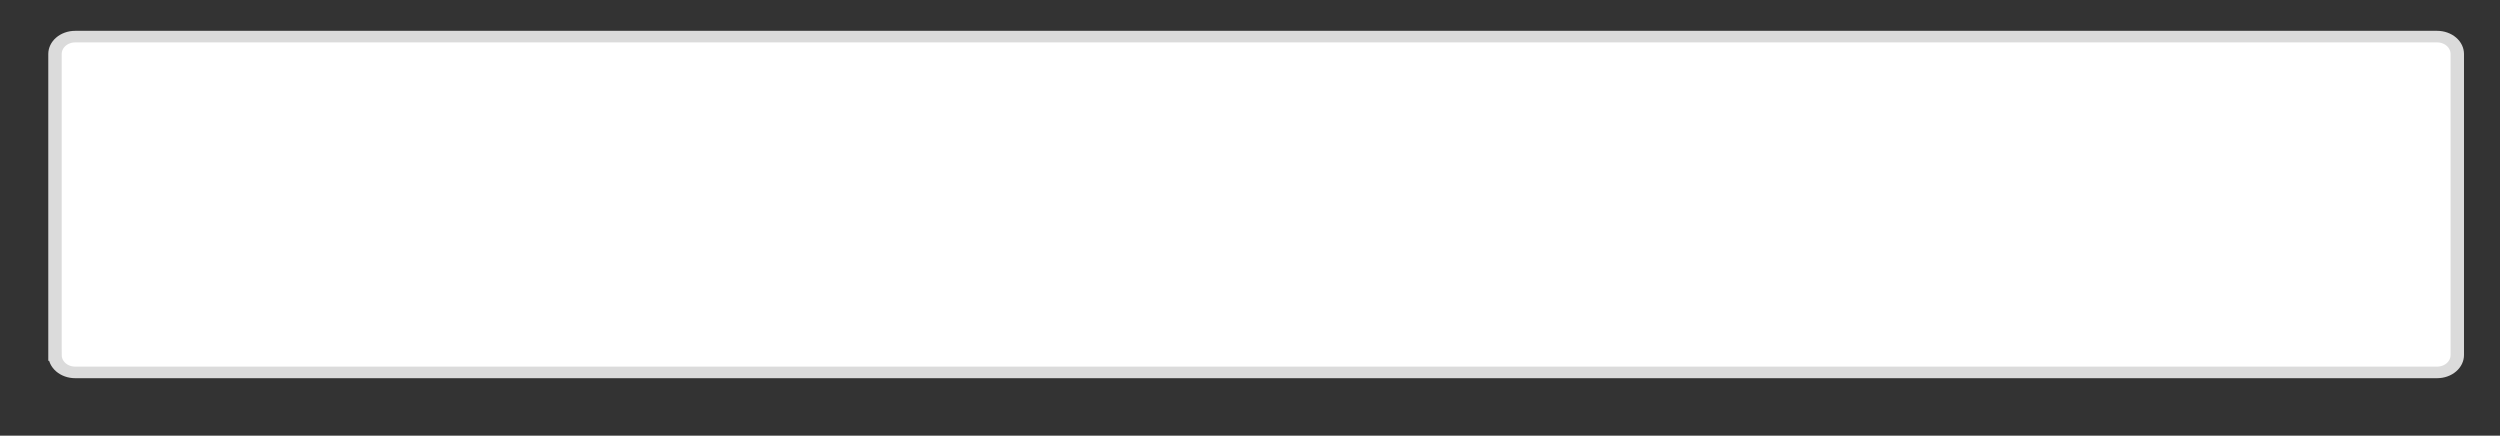 <?xml version="1.0" encoding="UTF-8" standalone="no"?>
<!-- Created with Inkscape (http://www.inkscape.org/) -->

<svg
   xmlns:dc="http://purl.org/dc/elements/1.1/"
   xmlns:cc="http://creativecommons.org/ns#"
   xmlns:rdf="http://www.w3.org/1999/02/22-rdf-syntax-ns#"
   xmlns:svg="http://www.w3.org/2000/svg"
   xmlns="http://www.w3.org/2000/svg"
   xmlns:sodipodi="http://sodipodi.sourceforge.net/DTD/sodipodi-0.dtd"
   xmlns:inkscape="http://www.inkscape.org/namespaces/inkscape"
   width="57.002mm"
   height="9.933mm"
   viewBox="0 0 57.002 9.933"
   version="1.1"
   id="svg6262"
   inkscape:version="0.92.3 (2405546, 2018-03-11)"
   sodipodi:docname="optional-value.svg">
  <rect x="0" y="0" width="57.002" height="9.933" fill="#333333" stroke="none"/>
  <defs
     id="defs6256">
    <clipPath
       clipPathUnits="userSpaceOnUse"
       id="clipPath3267">
      <path
         d="M 238.613,895.159 H 2239.513 V 2652.198 H 238.613 Z"
         id="path3265"
         inkscape:connector-curvature="0"
         style="clip-rule:evenodd" />
    </clipPath>
    <clipPath
       clipPathUnits="userSpaceOnUse"
       id="clipPath3281">
      <path
         d="M 79.167,79.167 H 2395.833 V 3425 H 79.167 Z"
         id="path3279"
         inkscape:connector-curvature="0" />
    </clipPath>
    <clipPath
       clipPathUnits="userSpaceOnUse"
       id="clipPath3287">
      <path
         d="M 79.167,79.167 H 2395.833 V 3424.421 H 79.167 Z"
         id="path3285"
         inkscape:connector-curvature="0" />
    </clipPath>
    <clipPath
       clipPathUnits="userSpaceOnUse"
       id="clipPath3293">
      <path
         d="M 238.613,895.159 H 2239.513 V 2652.198 H 238.613 Z"
         id="path3291"
         inkscape:connector-curvature="0" />
    </clipPath>
    <clipPath
       clipPathUnits="userSpaceOnUse"
       id="clipPath3299">
      <path
         d="m 660.678,2433.35 v -81.287 c 0,-2.084 1.042,-3.127 3.126,-3.127 h 637.787 c 2.084,0 3.126,1.042 3.126,3.127 v 81.287 c 0,2.084 -1.042,3.127 -3.126,3.127 H 663.804 c -2.084,0 -3.126,-1.042 -3.126,-3.127 z"
         id="path3297"
         inkscape:connector-curvature="0" />
    </clipPath>
  </defs>
  <sodipodi:namedview
     id="base"
     pagecolor="#ffffff"
     bordercolor="#666666"
     borderopacity="1.0"
     inkscape:pageopacity="0.0"
     inkscape:pageshadow="2"
     inkscape:zoom="1.979899"
     inkscape:cx="225.67008"
     inkscape:cy="75.563492"
     inkscape:document-units="mm"
     inkscape:current-layer="layer1"
     showgrid="false"
     inkscape:window-width="1718"
     inkscape:window-height="1347"
     inkscape:window-x="1713"
     inkscape:window-y="0"
     inkscape:window-maximized="0" />
  <g
     inkscape:label="Layer 1"
     inkscape:groupmode="layer"
     id="layer1"
     transform="translate(0,-287.067)">
    <g
       id="g3223"
       transform="matrix(0.306,0,0,0.264,-69.585,109.57)">
      <path
         d="m 231.5,703 v -26 c -2e-5,-0.199 0.038,-0.39 0.114,-0.574 0.076,-0.184 0.184,-0.346 0.325,-0.487 0.141,-0.141 0.303,-0.249 0.487,-0.325 C 232.61,675.538 232.801,675.5 233,675.5 h 176 c 0.199,0 0.39,0.038 0.574,0.114 0.184,0.076 0.346,0.185 0.487,0.325 0.141,0.141 0.249,0.303 0.325,0.487 0.076,0.184 0.114,0.375 0.114,0.574 v 26 c -3e-5,0.199 -0.038,0.39 -0.114,0.574 -0.076,0.184 -0.185,0.346 -0.325,0.487 -0.141,0.141 -0.303,0.249 -0.487,0.325 -0.184,0.076 -0.375,0.114 -0.574,0.114 H 233 c -0.199,-6e-5 -0.39,-0.038 -0.574,-0.114 -0.184,-0.076 -0.346,-0.185 -0.487,-0.325 -0.141,-0.141 -0.249,-0.303 -0.325,-0.487 C 231.538,703.39 231.5,703.199 231.5,703 Z"
         style="fill:#ffffff;fill-opacity:1;fill-rule:nonzero;stroke:none"
         id="path3225"
         inkscape:connector-curvature="0" />
      <path
         d="m 231.5,703 v -26 c -2e-5,-0.199 0.038,-0.39 0.114,-0.574 0.076,-0.184 0.184,-0.346 0.325,-0.487 0.141,-0.141 0.303,-0.249 0.487,-0.325 C 232.61,675.538 232.801,675.5 233,675.5 h 176 c 0.199,0 0.39,0.038 0.574,0.114 0.184,0.076 0.346,0.185 0.487,0.325 0.141,0.141 0.249,0.303 0.325,0.487 0.076,0.184 0.114,0.375 0.114,0.574 v 26 c -3e-5,0.199 -0.038,0.39 -0.114,0.574 -0.076,0.184 -0.185,0.346 -0.325,0.487 -0.141,0.141 -0.303,0.249 -0.487,0.325 -0.184,0.076 -0.375,0.114 -0.574,0.114 H 233 c -0.199,-6e-5 -0.39,-0.038 -0.574,-0.114 -0.184,-0.076 -0.346,-0.185 -0.487,-0.325 -0.141,-0.141 -0.249,-0.303 -0.325,-0.487 C 231.538,703.39 231.5,703.199 231.5,703 Z"
         style="fill:none;stroke:#dbdbdb;stroke-width:1;stroke-linecap:butt;stroke-linejoin:miter;stroke-miterlimit:10;stroke-dasharray:none;stroke-opacity:1"
         id="path3227"
         inkscape:connector-curvature="0" />
    </g>
  </g>
</svg>
